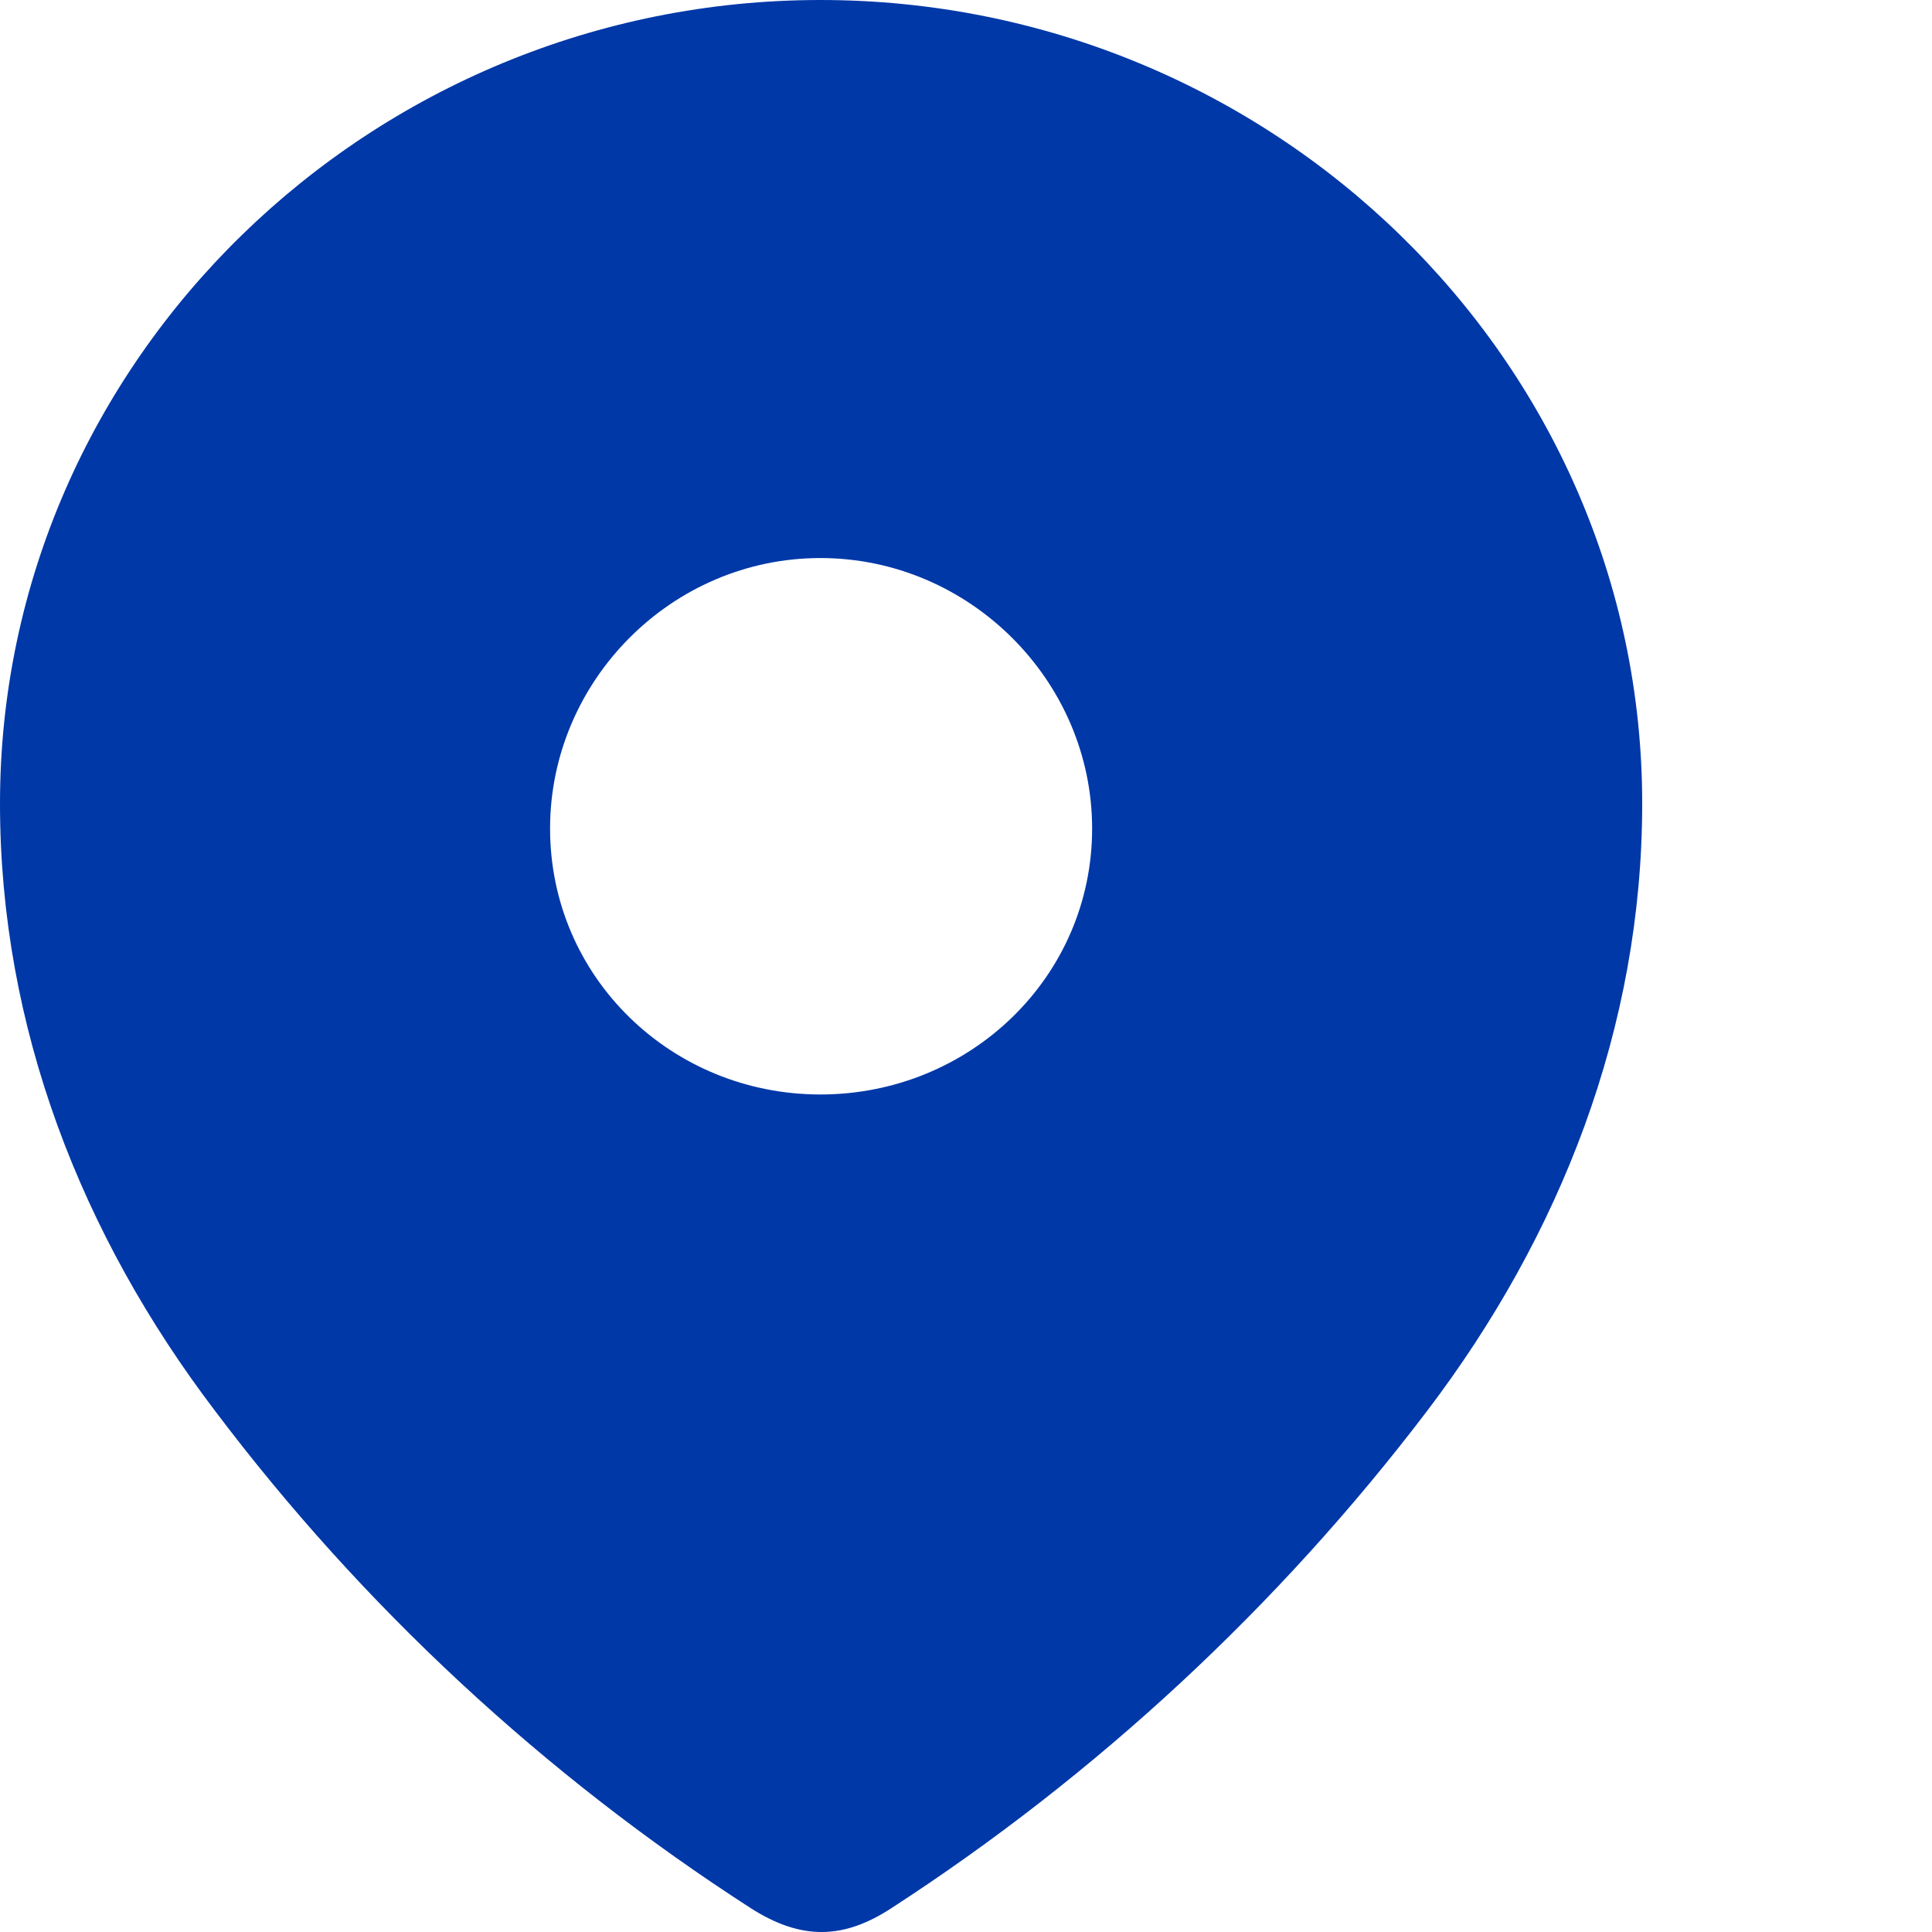 <?xml version="1.0" encoding="UTF-8"?> <svg xmlns="http://www.w3.org/2000/svg" width="32" height="32" viewBox="0 0 32 32" fill="none"><path d="M13.589 0C21.05 0 27.2 5.949 27.2 13.308C27.2 17.017 25.851 20.46 23.631 23.378C21.182 26.598 18.163 29.402 14.766 31.604C13.988 32.113 13.286 32.151 12.433 31.604C9.016 29.402 5.997 26.598 3.569 23.378C1.347 20.46 0 17.017 0 13.308C0 5.949 6.15 0 13.589 0ZM13.589 9.243C11.123 9.243 9.111 11.277 9.111 13.723C9.111 16.188 11.123 18.128 13.589 18.128C16.058 18.128 18.089 16.188 18.089 13.723C18.089 11.277 16.058 9.243 13.589 9.243Z" fill="#0038A8"></path></svg> 
